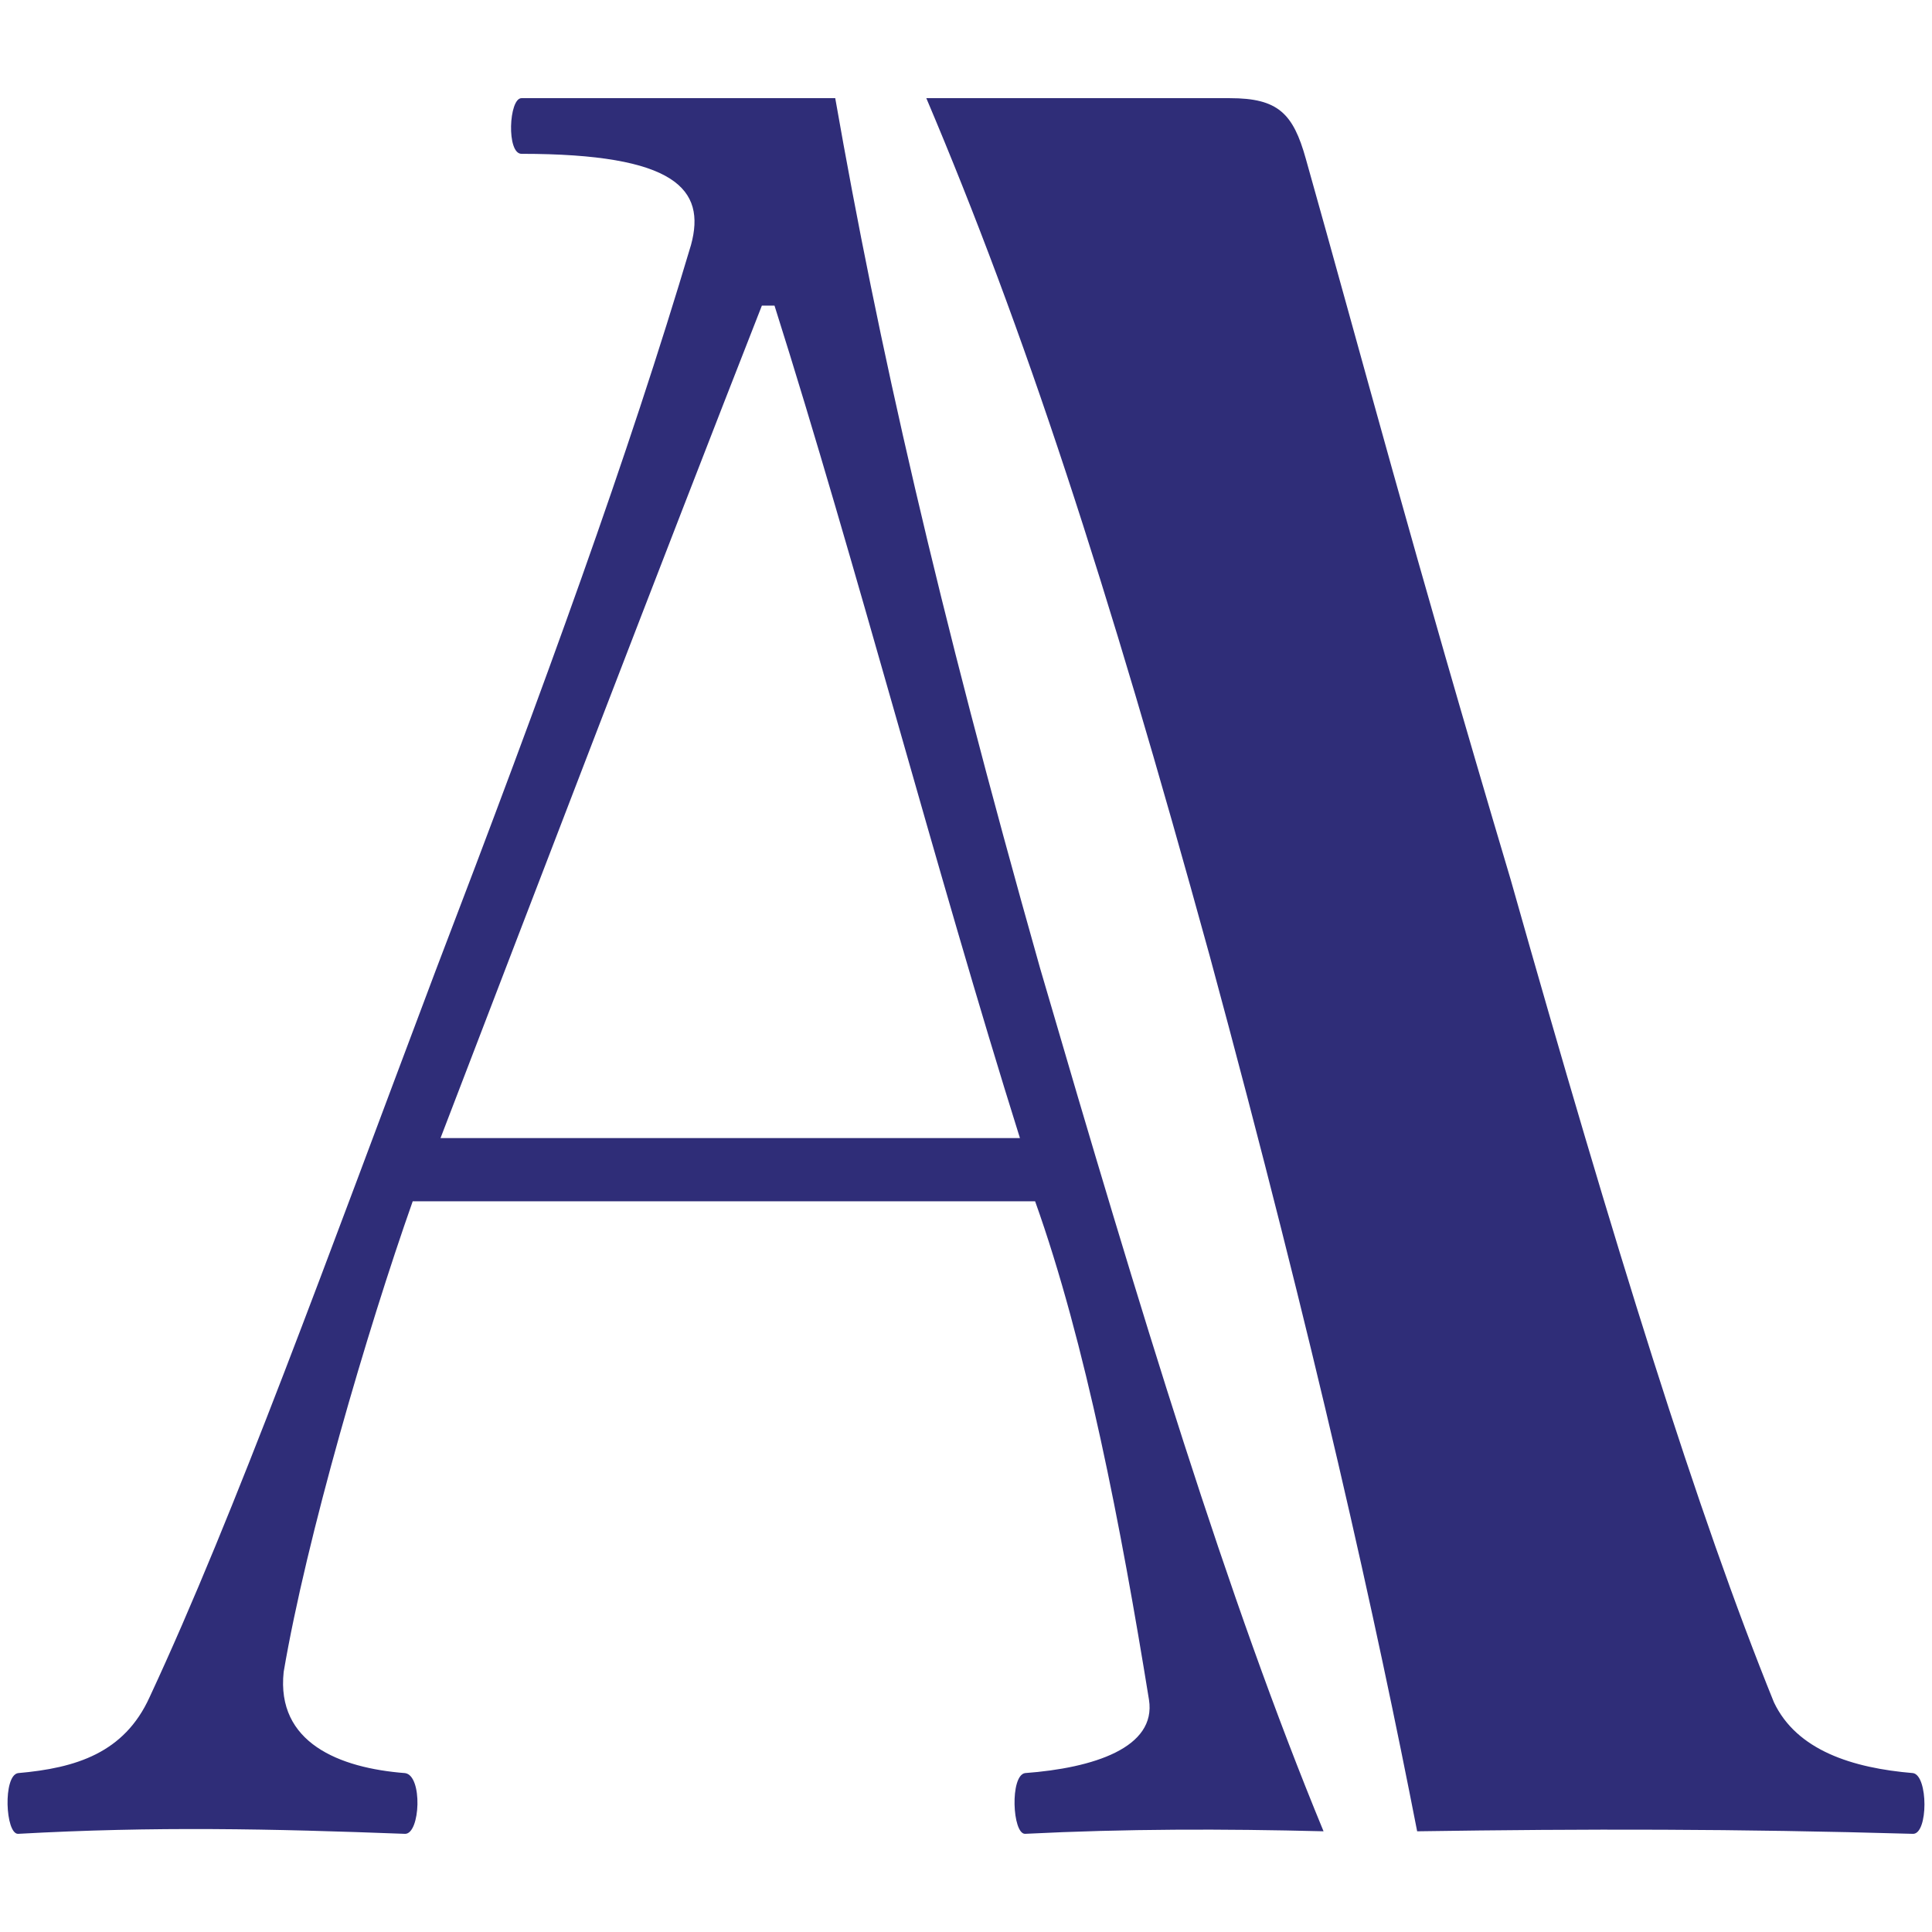 <svg xmlns="http://www.w3.org/2000/svg" viewBox="0 0 256 256">
<path fill="#2F2D78" d="M54.686,159.179c-6.035,17.099-14.081,44.588-17.098,62.358c-1.006,9.387,7.375,12.738,16.092,13.409
c2.346,0.335,2.011,8.047,0,8.047c-17.769-0.671-33.19-1.007-51.294,0c-1.676,0-2.012-7.712,0-8.047
c7.71-0.671,14.08-2.682,17.434-10.058c11.398-24.474,23.468-57.999,37.883-96.218c14.751-38.555,25.479-68.058,33.86-96.218
c2.012-7.376-2.011-12.07-22.462-12.07c-2.011,0-1.676-7.375,0-7.375h41.572c5.699,32.52,13.41,66.715,27.155,115.327
c13.41,45.93,24.81,83.479,37.549,114.321c-13.41-0.334-26.15-0.334-39.561,0.337c-1.676,0-2.012-7.712,0-8.047
c9.052-0.671,17.434-3.353,16.429-9.723c-3.688-22.797-8.382-47.271-15.087-66.045H54.686z M135.146,150.798
c-11.063-35.203-21.791-76.439-32.519-110.299h-1.676C87.54,74.695,71.113,117.607,58.373,150.798H135.146z M162.973,13.008
c6.37,0,8.381,2.012,10.058,8.045c7.375,26.15,14.079,51.629,27.155,95.548c13.745,48.611,24.809,84.148,34.866,108.957
c3.018,6.37,10.394,8.717,18.439,9.388c2.012,0.335,2.012,8.047,0,8.047c-23.469-0.671-43.248-0.671-65.711-0.337
c-5.362-27.489-13.41-64.033-27.489-115.998c-13.747-49.953-24.475-82.808-37.55-113.651H162.973z"/>
</svg>

